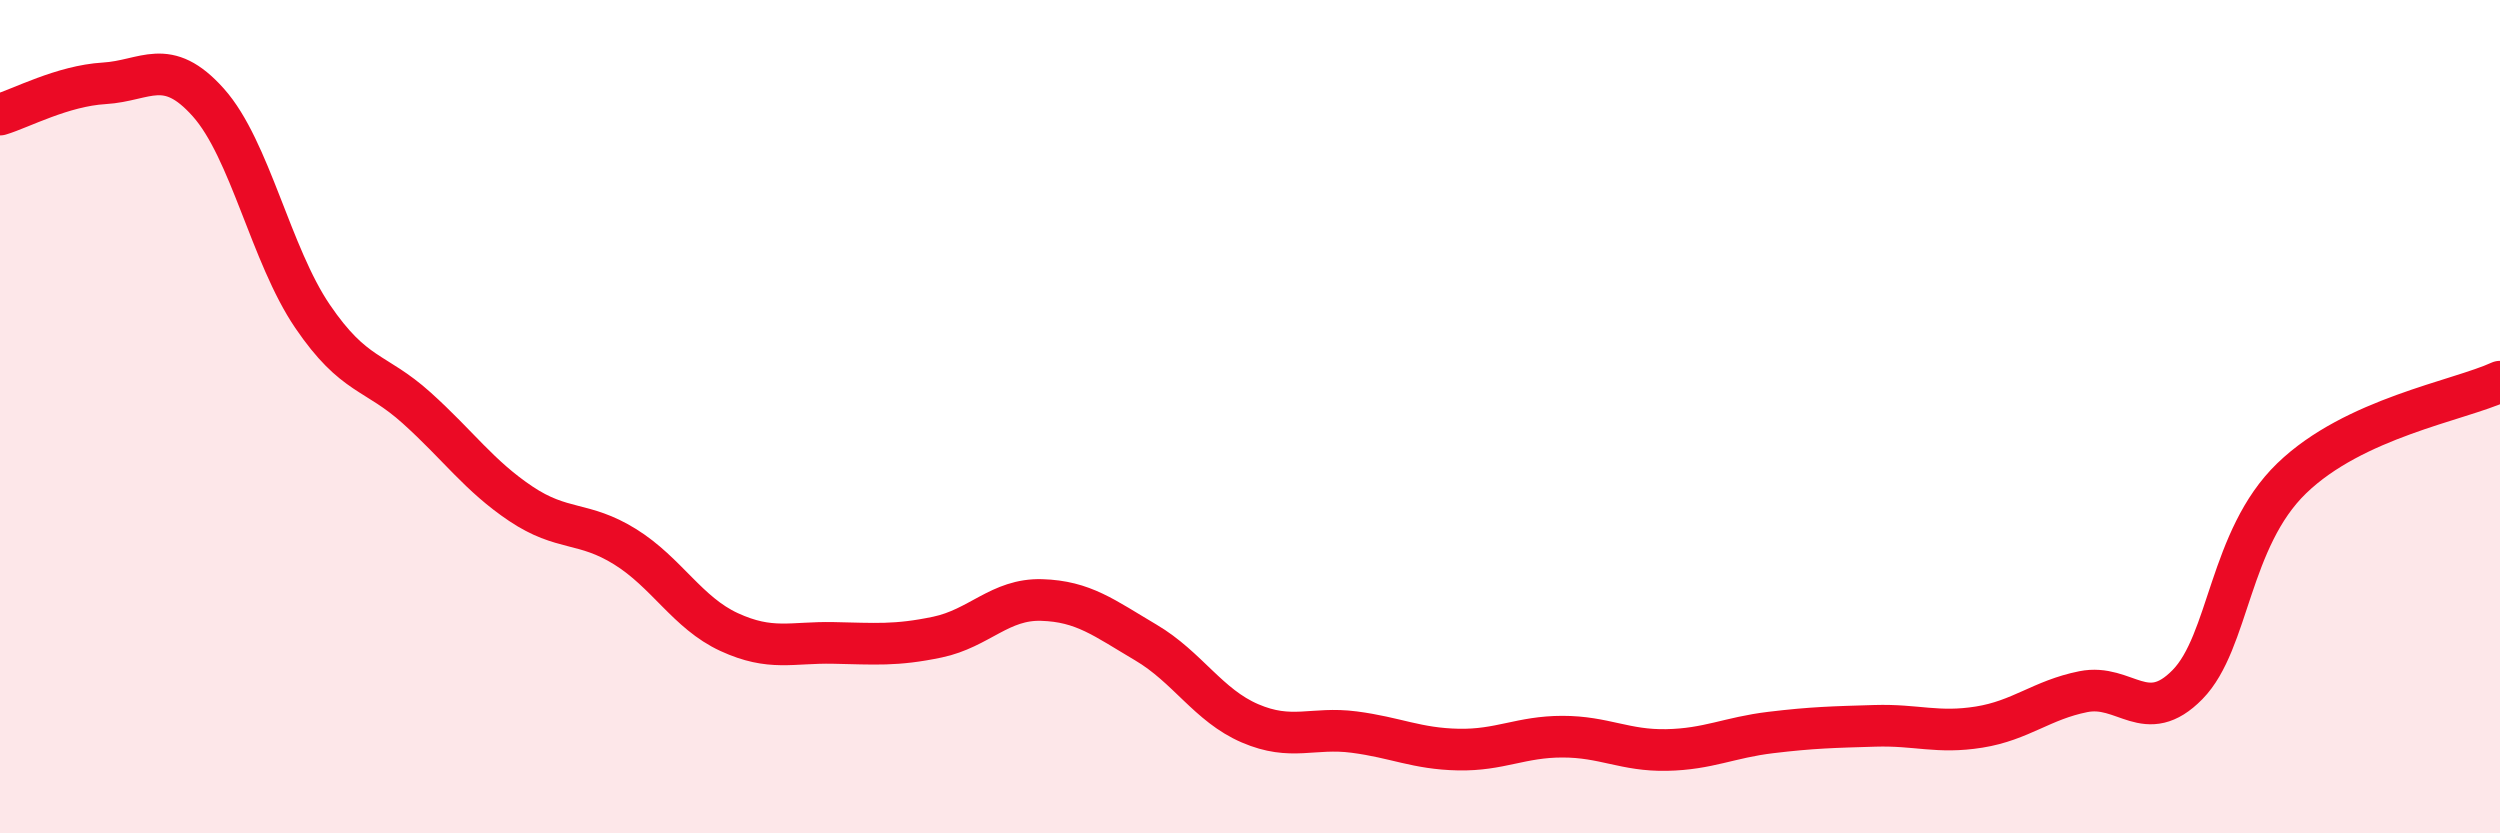 
    <svg width="60" height="20" viewBox="0 0 60 20" xmlns="http://www.w3.org/2000/svg">
      <path
        d="M 0,2.75 C 0.5,2.6 1.5,2.06 2.5,2 C 3.5,1.94 4,1.34 5,2.46 C 6,3.58 6.5,6.12 7.5,7.59 C 8.5,9.06 9,8.89 10,9.79 C 11,10.69 11.5,11.42 12.5,12.09 C 13.5,12.76 14,12.5 15,13.12 C 16,13.74 16.5,14.71 17.5,15.17 C 18.5,15.63 19,15.41 20,15.43 C 21,15.45 21.5,15.5 22.5,15.29 C 23.5,15.08 24,14.37 25,14.4 C 26,14.43 26.5,14.83 27.5,15.42 C 28.5,16.01 29,16.93 30,17.36 C 31,17.79 31.5,17.44 32.5,17.57 C 33.5,17.7 34,17.97 35,17.99 C 36,18.01 36.5,17.68 37.5,17.68 C 38.5,17.68 39,18.02 40,18 C 41,17.98 41.5,17.7 42.5,17.58 C 43.5,17.46 44,17.45 45,17.42 C 46,17.39 46.5,17.61 47.5,17.45 C 48.5,17.29 49,16.8 50,16.6 C 51,16.4 51.5,17.45 52.5,16.43 C 53.5,15.41 53.5,12.93 55,11.48 C 56.5,10.03 59,9.62 60,9.16L60 20L0 20Z"
        fill="#EB0A25"
        opacity="0.1"
        stroke-linecap="round"
        stroke-linejoin="round"
      />
      <path
        d="M 0,2.75 C 0.5,2.6 1.5,2.06 2.5,2 C 3.5,1.94 4,1.34 5,2.46 C 6,3.58 6.5,6.12 7.5,7.59 C 8.5,9.06 9,8.89 10,9.79 C 11,10.69 11.5,11.42 12.5,12.09 C 13.5,12.76 14,12.5 15,13.12 C 16,13.74 16.5,14.71 17.5,15.17 C 18.5,15.63 19,15.41 20,15.43 C 21,15.45 21.5,15.5 22.5,15.29 C 23.5,15.08 24,14.37 25,14.4 C 26,14.43 26.5,14.83 27.5,15.42 C 28.5,16.01 29,16.93 30,17.36 C 31,17.79 31.5,17.44 32.5,17.57 C 33.5,17.7 34,17.97 35,17.99 C 36,18.01 36.5,17.68 37.5,17.68 C 38.5,17.68 39,18.02 40,18 C 41,17.98 41.5,17.7 42.5,17.58 C 43.5,17.46 44,17.45 45,17.42 C 46,17.39 46.5,17.61 47.5,17.45 C 48.5,17.29 49,16.8 50,16.6 C 51,16.4 51.5,17.45 52.5,16.43 C 53.5,15.41 53.5,12.93 55,11.48 C 56.5,10.03 59,9.62 60,9.16"
        stroke="#EB0A25"
        stroke-width="1"
        fill="none"
        stroke-linecap="round"
        stroke-linejoin="round"
      />
    </svg>
  